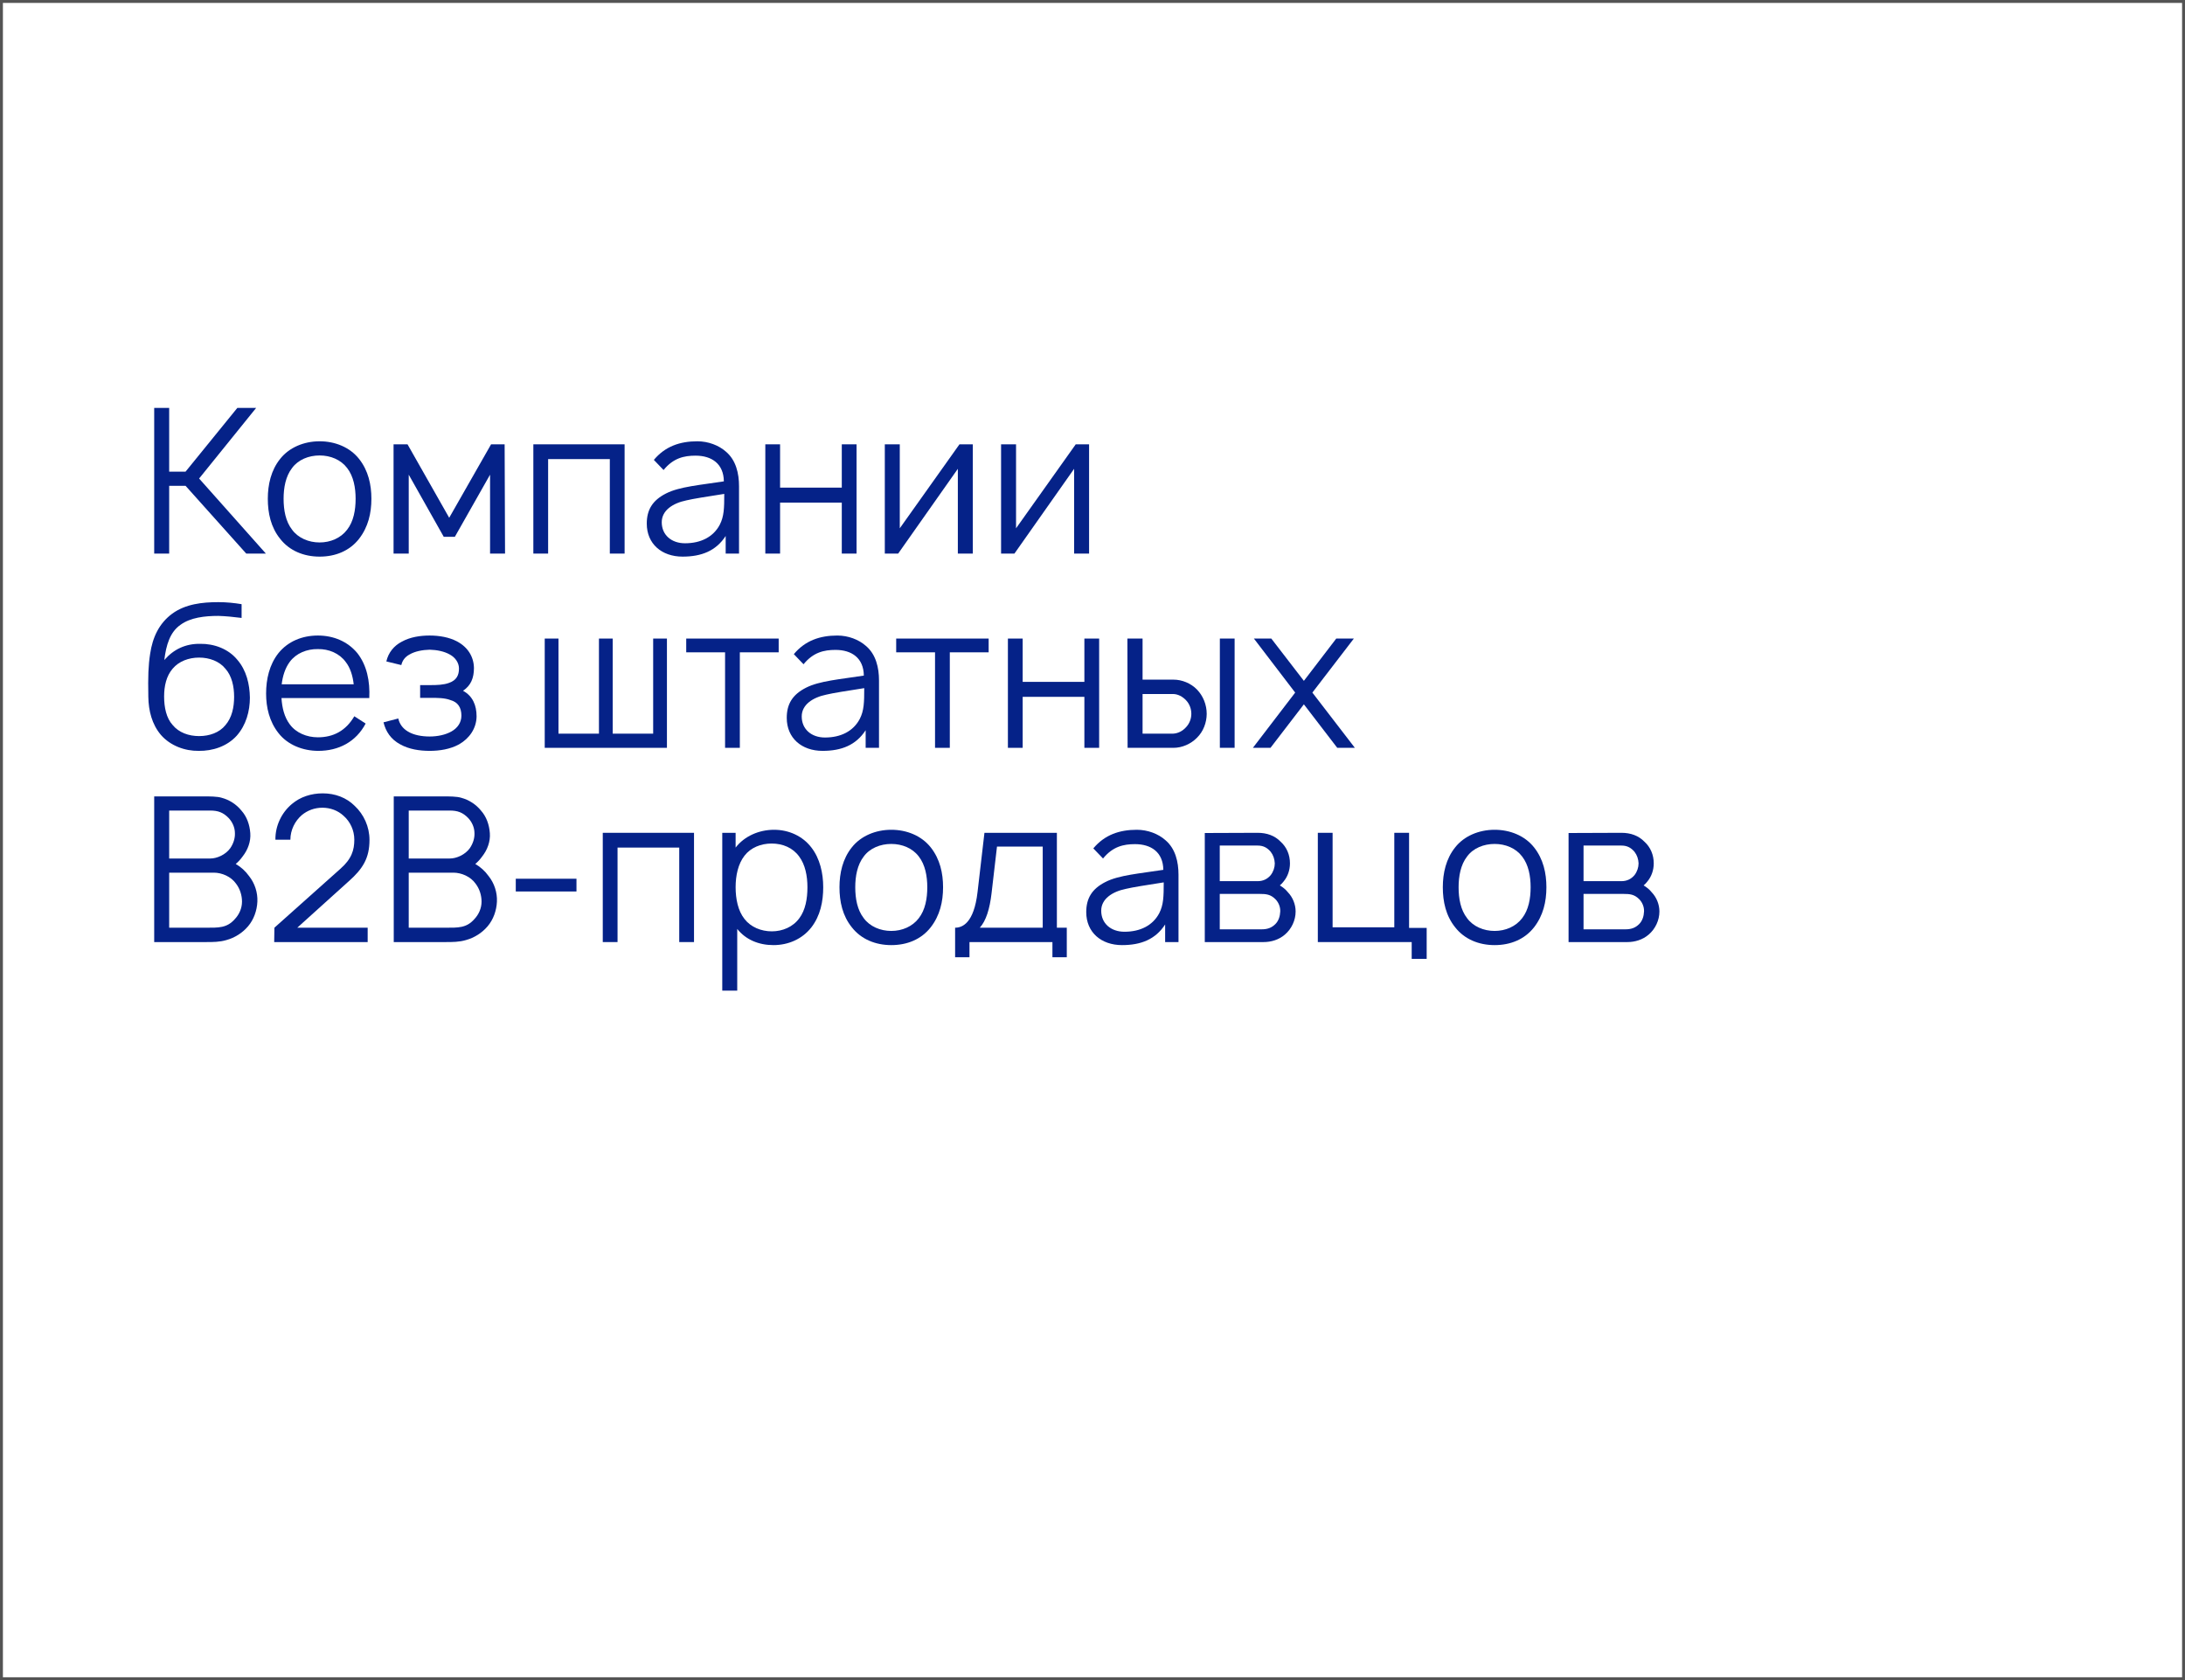 <?xml version="1.0" encoding="UTF-8"?> <svg xmlns="http://www.w3.org/2000/svg" width="450" height="346" viewBox="0 0 450 346" fill="none"><rect x="0" y="0" width="450" height="346" fill="#808080" stroke="none"/><rect x="0.3" y="345.7" width="345.399" height="449.399" transform="rotate(-90 0.3 345.7)" fill="white" stroke="#545454" stroke-width="0.601"></rect><path d="M54.757 113.999H50.716L38.216 100.041H34.841V113.999H31.757V83.999H34.841V97.124H38.216L48.882 83.999H52.757L41.007 98.541L54.757 113.999Z" fill="#052288"></path><path d="M65.823 114.624C62.572 114.624 59.614 113.416 57.697 110.957C55.781 108.582 55.156 105.666 55.156 102.707C55.156 99.791 55.822 96.832 57.697 94.499C59.531 92.166 62.572 90.874 65.823 90.874C68.989 90.874 72.031 92.082 73.948 94.499C75.864 96.916 76.489 99.832 76.489 102.707C76.489 105.707 75.823 108.541 73.948 110.957C71.989 113.457 69.073 114.624 65.823 114.624ZM71.489 109.082C72.823 107.374 73.239 105.041 73.239 102.707C73.239 100.457 72.823 98.082 71.489 96.374C70.198 94.666 68.073 93.791 65.823 93.791C63.572 93.791 61.406 94.666 60.156 96.374C58.822 98.082 58.406 100.457 58.406 102.707C58.406 105.041 58.822 107.374 60.156 109.082C61.406 110.791 63.572 111.707 65.823 111.707C68.073 111.707 70.198 110.791 71.489 109.082Z" fill="#052288"></path><path d="M101.138 91.499H103.929L104.013 113.999H100.929V97.749L93.679 110.541H91.388L84.179 97.749V113.999H81.054V91.499H83.929L92.513 106.624L101.138 91.499Z" fill="#052288"></path><path d="M128.635 91.499V113.999H125.593V94.541H112.885V113.999H109.843V91.499H128.635Z" fill="#052288"></path><path d="M152.203 113.999H149.453V110.374C147.453 113.457 144.453 114.624 140.578 114.624C136.286 114.624 133.203 111.999 133.203 107.832C133.203 104.999 134.369 103.041 137.161 101.624C139.911 100.207 144.286 99.874 149.078 99.124C149.036 95.499 146.578 93.832 143.244 93.832C140.869 93.832 138.661 94.332 136.661 96.791L134.661 94.707C136.994 91.916 140.036 90.874 143.619 90.874C145.869 90.874 148.036 91.707 149.494 92.999C151.578 94.749 152.203 97.499 152.203 100.124V113.999ZM148.244 108.041C149.119 106.332 149.161 104.624 149.161 101.707C145.411 102.291 142.786 102.707 141.369 103.041C138.536 103.624 136.286 105.124 136.286 107.541C136.286 110.166 138.286 111.874 141.078 111.874C144.328 111.874 146.911 110.582 148.244 108.041Z" fill="#052288"></path><path d="M173.367 91.499H176.408V113.999H173.367V103.499H160.658V113.999H157.617V91.499H160.658V100.416H173.367V91.499Z" fill="#052288"></path><path d="M200.351 91.499V113.999H197.268V96.541L184.976 113.999H182.226V91.499H185.309V108.791L197.601 91.499H200.351Z" fill="#052288"></path><path d="M224.296 91.499V113.999H221.213V96.541L208.921 113.999H206.171V91.499H209.255V108.791L221.546 91.499H224.296Z" fill="#052288"></path><path d="M41.216 132.582C44.049 132.541 47.007 133.582 48.882 135.874C50.757 138.041 51.424 140.916 51.466 143.666C51.466 146.457 50.674 149.332 48.757 151.499C46.757 153.707 43.799 154.666 40.924 154.624C38.091 154.666 35.091 153.582 33.132 151.332C31.299 149.166 30.591 146.374 30.549 143.499C30.466 139.249 30.549 137.041 30.924 134.624C31.424 131.249 32.757 128.374 35.466 126.374C38.216 124.374 41.674 123.999 44.966 123.999C46.674 123.999 48.257 124.166 49.757 124.416V127.249C48.132 127.041 46.466 126.874 44.966 126.832C42.174 126.832 39.216 127.166 37.174 128.666C35.007 130.166 34.216 132.832 33.841 135.916C35.757 133.707 38.216 132.541 41.216 132.582ZM41.007 135.416C38.882 135.416 36.841 136.166 35.549 137.707C34.257 139.207 33.799 141.291 33.799 143.416C33.799 145.666 34.257 147.874 35.549 149.291C36.841 150.874 38.882 151.582 41.007 151.582C43.132 151.582 45.174 150.874 46.424 149.332C47.757 147.791 48.216 145.666 48.216 143.499C48.216 141.374 47.757 139.207 46.424 137.707C45.174 136.166 43.132 135.416 41.007 135.416Z" fill="#052288"></path><path d="M57.971 143.749C58.096 145.749 58.554 147.666 59.679 149.166C60.971 150.916 63.179 151.832 65.471 151.832C68.638 151.832 71.221 150.499 72.971 147.499L75.304 148.999C73.304 152.791 69.721 154.624 65.554 154.624C62.346 154.624 59.221 153.374 57.346 150.957C55.471 148.582 54.804 145.666 54.804 142.832C54.804 139.874 55.471 136.874 57.346 134.499C59.304 132.082 62.221 130.874 65.471 130.874C68.679 130.874 71.596 132.082 73.596 134.499C75.554 136.999 76.221 140.249 76.054 143.749H57.971ZM65.471 133.666C63.179 133.624 60.971 134.541 59.679 136.291C58.721 137.582 58.221 139.207 58.013 140.916H72.846C72.638 139.124 72.138 137.499 71.179 136.291C69.888 134.541 67.721 133.624 65.471 133.666Z" fill="#052288"></path><path d="M79.567 136.207C79.984 134.374 81.151 132.957 82.776 132.124C84.526 131.166 86.609 130.874 88.484 130.874C90.401 130.874 92.526 131.207 94.192 132.124C96.359 133.291 97.567 135.249 97.609 137.541C97.609 139.624 96.984 141.166 95.359 142.249C97.359 143.332 98.151 145.249 98.151 147.541C98.109 150.041 96.651 152.082 94.526 153.291C92.692 154.291 90.526 154.624 88.484 154.624C86.401 154.624 84.234 154.291 82.442 153.291C80.484 152.249 79.442 150.624 78.984 148.749L82.026 147.957C82.276 149.082 82.942 149.999 83.984 150.624C85.192 151.374 86.859 151.666 88.484 151.666C90.109 151.666 91.734 151.332 92.984 150.624C94.234 149.916 95.026 148.791 95.026 147.374C95.026 145.666 94.276 144.582 92.776 144.166C91.567 143.707 90.067 143.707 88.651 143.707H86.526V141.082H88.651C89.984 141.082 91.359 141.041 92.484 140.624C94.026 140.082 94.526 139.041 94.526 137.666C94.526 136.457 93.734 135.374 92.651 134.791C91.484 134.124 89.984 133.832 88.484 133.791C86.984 133.832 85.442 134.124 84.317 134.791C83.401 135.291 82.859 136.041 82.651 136.957L79.567 136.207Z" fill="#052288"></path><path d="M112.187 153.999V131.499H115.02V151.082H123.354V131.499H126.187V151.082H134.52V131.499H137.354V153.999H112.187Z" fill="#052288"></path><path d="M160.369 131.499V134.332H152.369V153.999H149.328V134.332H141.328V131.499H160.369Z" fill="#052288"></path><path d="M181.031 153.999H178.281V150.374C176.281 153.457 173.281 154.624 169.406 154.624C165.114 154.624 162.031 151.999 162.031 147.832C162.031 144.999 163.198 143.041 165.989 141.624C168.739 140.207 173.114 139.874 177.906 139.124C177.864 135.499 175.406 133.832 172.073 133.832C169.698 133.832 167.489 134.332 165.489 136.791L163.489 134.707C165.823 131.916 168.864 130.874 172.448 130.874C174.698 130.874 176.864 131.707 178.323 132.999C180.406 134.749 181.031 137.499 181.031 140.124V153.999ZM177.073 148.041C177.948 146.332 177.989 144.624 177.989 141.707C174.239 142.291 171.614 142.707 170.198 143.041C167.364 143.624 165.114 145.124 165.114 147.541C165.114 150.166 167.114 151.874 169.906 151.874C173.156 151.874 175.739 150.582 177.073 148.041Z" fill="#052288"></path><path d="M203.612 131.499V134.332H195.612V153.999H192.57V134.332H184.57V131.499H203.612Z" fill="#052288"></path><path d="M223.328 131.499H226.369V153.999H223.328V143.499H210.619V153.999H207.578V131.499H210.619V140.416H223.328V131.499Z" fill="#052288"></path><path d="M232.187 131.499H235.312V139.957H241.687C243.437 139.957 245.27 140.707 246.52 141.999C247.812 143.332 248.52 145.166 248.52 146.999C248.52 148.791 247.812 150.666 246.52 151.916C245.27 153.207 243.437 153.999 241.687 153.999H232.229L232.187 131.499ZM251.229 131.499H254.27V153.999H251.229V131.499ZM235.312 142.916V151.082H241.562C242.604 151.041 243.562 150.541 244.27 149.749C244.979 148.999 245.354 147.999 245.354 146.999C245.354 145.957 244.979 144.957 244.27 144.207C243.562 143.457 242.604 142.916 241.562 142.916H235.312Z" fill="#052288"></path><path d="M278.825 131.499L270.283 142.624L279.033 153.999H275.408L268.533 145.041L261.658 153.999H258.033L266.742 142.624L258.242 131.499H261.825L268.533 140.207L275.2 131.499H278.825Z" fill="#052288"></path><path d="M51.299 180.416C52.466 181.874 53.091 183.791 53.007 185.666C52.924 187.541 52.257 189.374 51.091 190.749C49.882 192.166 48.299 193.124 46.632 193.582C45.257 193.999 43.841 193.999 42.424 193.999H31.757V163.999H41.882C43.132 163.999 44.757 163.999 45.674 164.291C47.216 164.707 48.674 165.624 49.716 166.916C50.841 168.166 51.424 169.832 51.549 171.582C51.674 173.291 51.049 174.999 49.966 176.374C49.549 176.957 49.091 177.457 48.549 177.916C49.632 178.541 50.549 179.374 51.299 180.416ZM43.299 166.916H34.841V176.791H43.299C44.716 176.791 46.466 175.999 47.424 174.666C48.049 173.749 48.424 172.666 48.382 171.582C48.382 170.374 47.841 169.249 47.091 168.457C45.966 167.291 44.882 166.916 43.299 166.916ZM48.341 189.291C49.257 188.332 49.841 187.041 49.841 185.666C49.841 184.374 49.424 183.041 48.632 181.999C47.591 180.499 45.674 179.707 44.049 179.707H34.841V191.041H42.382C45.007 191.041 46.716 191.124 48.341 189.291Z" fill="#052288"></path><path d="M56.721 172.916C56.679 170.041 58.013 167.332 60.096 165.582C61.846 164.082 64.138 163.374 66.471 163.374C69.013 163.374 71.346 164.249 73.054 165.957C74.929 167.707 76.096 170.249 76.096 172.957C76.096 176.666 74.763 178.874 71.846 181.457L61.221 191.041H75.721V193.999H56.471L56.513 191.041L70.096 178.916C72.429 176.874 72.971 175.041 72.971 172.916C72.971 170.999 72.138 169.207 70.763 167.999C69.596 166.916 68.054 166.332 66.388 166.332C64.804 166.332 63.346 166.874 62.179 167.832C60.763 169.041 59.804 170.916 59.804 172.916H56.721Z" fill="#052288"></path><path d="M100.635 180.416C101.802 181.874 102.427 183.791 102.343 185.666C102.26 187.541 101.593 189.374 100.427 190.749C99.218 192.166 97.635 193.124 95.968 193.582C94.593 193.999 93.177 193.999 91.76 193.999H81.093V163.999H91.218C92.468 163.999 94.093 163.999 95.01 164.291C96.552 164.707 98.01 165.624 99.052 166.916C100.177 168.166 100.76 169.832 100.885 171.582C101.01 173.291 100.385 174.999 99.302 176.374C98.885 176.957 98.427 177.457 97.885 177.916C98.968 178.541 99.885 179.374 100.635 180.416ZM92.635 166.916H84.177V176.791H92.635C94.052 176.791 95.802 175.999 96.76 174.666C97.385 173.749 97.76 172.666 97.718 171.582C97.718 170.374 97.177 169.249 96.427 168.457C95.302 167.291 94.218 166.916 92.635 166.916ZM97.677 189.291C98.593 188.332 99.177 187.041 99.177 185.666C99.177 184.374 98.76 183.041 97.968 181.999C96.927 180.499 95.01 179.707 93.385 179.707H84.177V191.041H91.718C94.343 191.041 96.052 191.124 97.677 189.291Z" fill="#052288"></path><path d="M106.224 180.957H118.724V183.582H106.224V180.957Z" fill="#052288"></path><path d="M142.932 171.499V193.999H139.89V174.541H127.182V193.999H124.14V171.499H142.932Z" fill="#052288"></path><path d="M167.083 174.499C168.875 176.791 169.541 179.832 169.541 182.707C169.541 185.624 168.958 188.582 167.083 190.999C165.208 193.374 162.375 194.624 159.291 194.624C156.25 194.624 153.583 193.499 151.833 191.291V203.999H148.75V171.499H151.5V174.541C153.291 172.207 156.291 170.874 159.416 170.874C162.458 170.874 165.291 172.166 167.083 174.499ZM164.625 189.082C165.875 187.416 166.291 185.082 166.291 182.707C166.291 180.374 165.833 178.041 164.583 176.374C163.291 174.582 161.208 173.707 158.916 173.707C156.708 173.707 154.625 174.541 153.333 176.207C152 177.916 151.5 180.332 151.5 182.707C151.5 185.124 152 187.582 153.333 189.249C154.625 190.916 156.75 191.791 158.958 191.791C161.166 191.791 163.333 190.874 164.625 189.082Z" fill="#052288"></path><path d="M183.557 194.624C180.307 194.624 177.349 193.416 175.432 190.957C173.515 188.582 172.89 185.666 172.89 182.707C172.89 179.791 173.557 176.832 175.432 174.499C177.265 172.166 180.307 170.874 183.557 170.874C186.724 170.874 189.765 172.082 191.682 174.499C193.599 176.916 194.224 179.832 194.224 182.707C194.224 185.707 193.557 188.541 191.682 190.957C189.724 193.457 186.807 194.624 183.557 194.624ZM189.224 189.082C190.557 187.374 190.974 185.041 190.974 182.707C190.974 180.457 190.557 178.082 189.224 176.374C187.932 174.666 185.807 173.791 183.557 173.791C181.307 173.791 179.14 174.666 177.89 176.374C176.557 178.082 176.14 180.457 176.14 182.707C176.14 185.041 176.557 187.374 177.89 189.082C179.14 190.791 181.307 191.707 183.557 191.707C185.807 191.707 187.932 190.791 189.224 189.082Z" fill="#052288"></path><path d="M217.664 171.499V191.041H219.705V197.124H216.747V193.999H199.664V197.124H196.705V191.041C198.122 191.041 200.58 190.207 201.33 183.666L202.747 171.499H217.664ZM214.747 191.041V174.332H205.33L204.205 183.999C203.83 187.166 203.08 189.624 201.789 191.041H214.747Z" fill="#052288"></path><path d="M242.711 193.999H239.961V190.374C237.961 193.457 234.961 194.624 231.086 194.624C226.794 194.624 223.711 191.999 223.711 187.832C223.711 184.999 224.877 183.041 227.669 181.624C230.419 180.207 234.794 179.874 239.586 179.124C239.544 175.499 237.086 173.832 233.752 173.832C231.377 173.832 229.169 174.332 227.169 176.791L225.169 174.707C227.502 171.916 230.544 170.874 234.127 170.874C236.377 170.874 238.544 171.707 240.002 172.999C242.086 174.749 242.711 177.499 242.711 180.124V193.999ZM238.752 188.041C239.627 186.332 239.669 184.624 239.669 181.707C235.919 182.291 233.294 182.707 231.877 183.041C229.044 183.624 226.794 185.124 226.794 187.541C226.794 190.166 228.794 191.874 231.586 191.874C234.836 191.874 237.419 190.582 238.752 188.041Z" fill="#052288"></path><path d="M248.125 171.541L259 171.499C260.916 171.499 262.541 172.082 263.75 173.332C265 174.457 265.666 176.041 265.666 177.791C265.666 179.166 265.208 180.499 264.375 181.499C264.125 181.832 263.875 182.082 263.583 182.332C264.208 182.707 264.791 183.166 265.25 183.749C266.25 184.791 266.833 186.249 266.833 187.707C266.833 189.499 266 191.291 264.625 192.457C263.375 193.541 261.75 193.999 260.25 193.999H248.125V171.541ZM251.208 174.124V181.457H259C260.166 181.457 261.041 180.999 261.708 180.207C262.25 179.499 262.541 178.624 262.541 177.791C262.5 176.916 262.25 176.124 261.708 175.416C261 174.582 260.208 174.124 259 174.124H251.208ZM251.208 184.082V191.374H259.833C261 191.374 261.875 191.082 262.666 190.291C263.333 189.624 263.625 188.666 263.666 187.707C263.708 186.791 263.333 185.832 262.666 185.166C261.666 184.166 260.75 184.082 259.416 184.082H251.208Z" fill="#052288"></path><path d="M290.198 191.082H293.823V197.457H290.739V193.999H271.406V171.499H274.448V190.957H287.156V171.499H290.198V191.082Z" fill="#052288"></path><path d="M307.815 194.624C304.565 194.624 301.606 193.416 299.69 190.957C297.773 188.582 297.148 185.666 297.148 182.707C297.148 179.791 297.815 176.832 299.69 174.499C301.523 172.166 304.565 170.874 307.815 170.874C310.981 170.874 314.023 172.082 315.94 174.499C317.856 176.916 318.481 179.832 318.481 182.707C318.481 185.707 317.815 188.541 315.94 190.957C313.981 193.457 311.065 194.624 307.815 194.624ZM313.481 189.082C314.815 187.374 315.231 185.041 315.231 182.707C315.231 180.457 314.815 178.082 313.481 176.374C312.19 174.666 310.065 173.791 307.815 173.791C305.565 173.791 303.398 174.666 302.148 176.374C300.815 178.082 300.398 180.457 300.398 182.707C300.398 185.041 300.815 187.374 302.148 189.082C303.398 190.791 305.565 191.707 307.815 191.707C310.065 191.707 312.19 190.791 313.481 189.082Z" fill="#052288"></path><path d="M323.046 171.541L333.921 171.499C335.838 171.499 337.463 172.082 338.671 173.332C339.921 174.457 340.588 176.041 340.588 177.791C340.588 179.166 340.13 180.499 339.296 181.499C339.046 181.832 338.797 182.082 338.505 182.332C339.13 182.707 339.713 183.166 340.171 183.749C341.171 184.791 341.755 186.249 341.755 187.707C341.755 189.499 340.921 191.291 339.546 192.457C338.296 193.541 336.671 193.999 335.171 193.999H323.046V171.541ZM326.13 174.124V181.457H333.921C335.088 181.457 335.963 180.999 336.63 180.207C337.172 179.499 337.463 178.624 337.463 177.791C337.422 176.916 337.172 176.124 336.63 175.416C335.922 174.582 335.13 174.124 333.921 174.124H326.13ZM326.13 184.082V191.374H334.755C335.922 191.374 336.797 191.082 337.588 190.291C338.255 189.624 338.547 188.666 338.588 187.707C338.63 186.791 338.255 185.832 337.588 185.166C336.588 184.166 335.672 184.082 334.338 184.082H326.13Z" fill="#052288"></path></svg> 